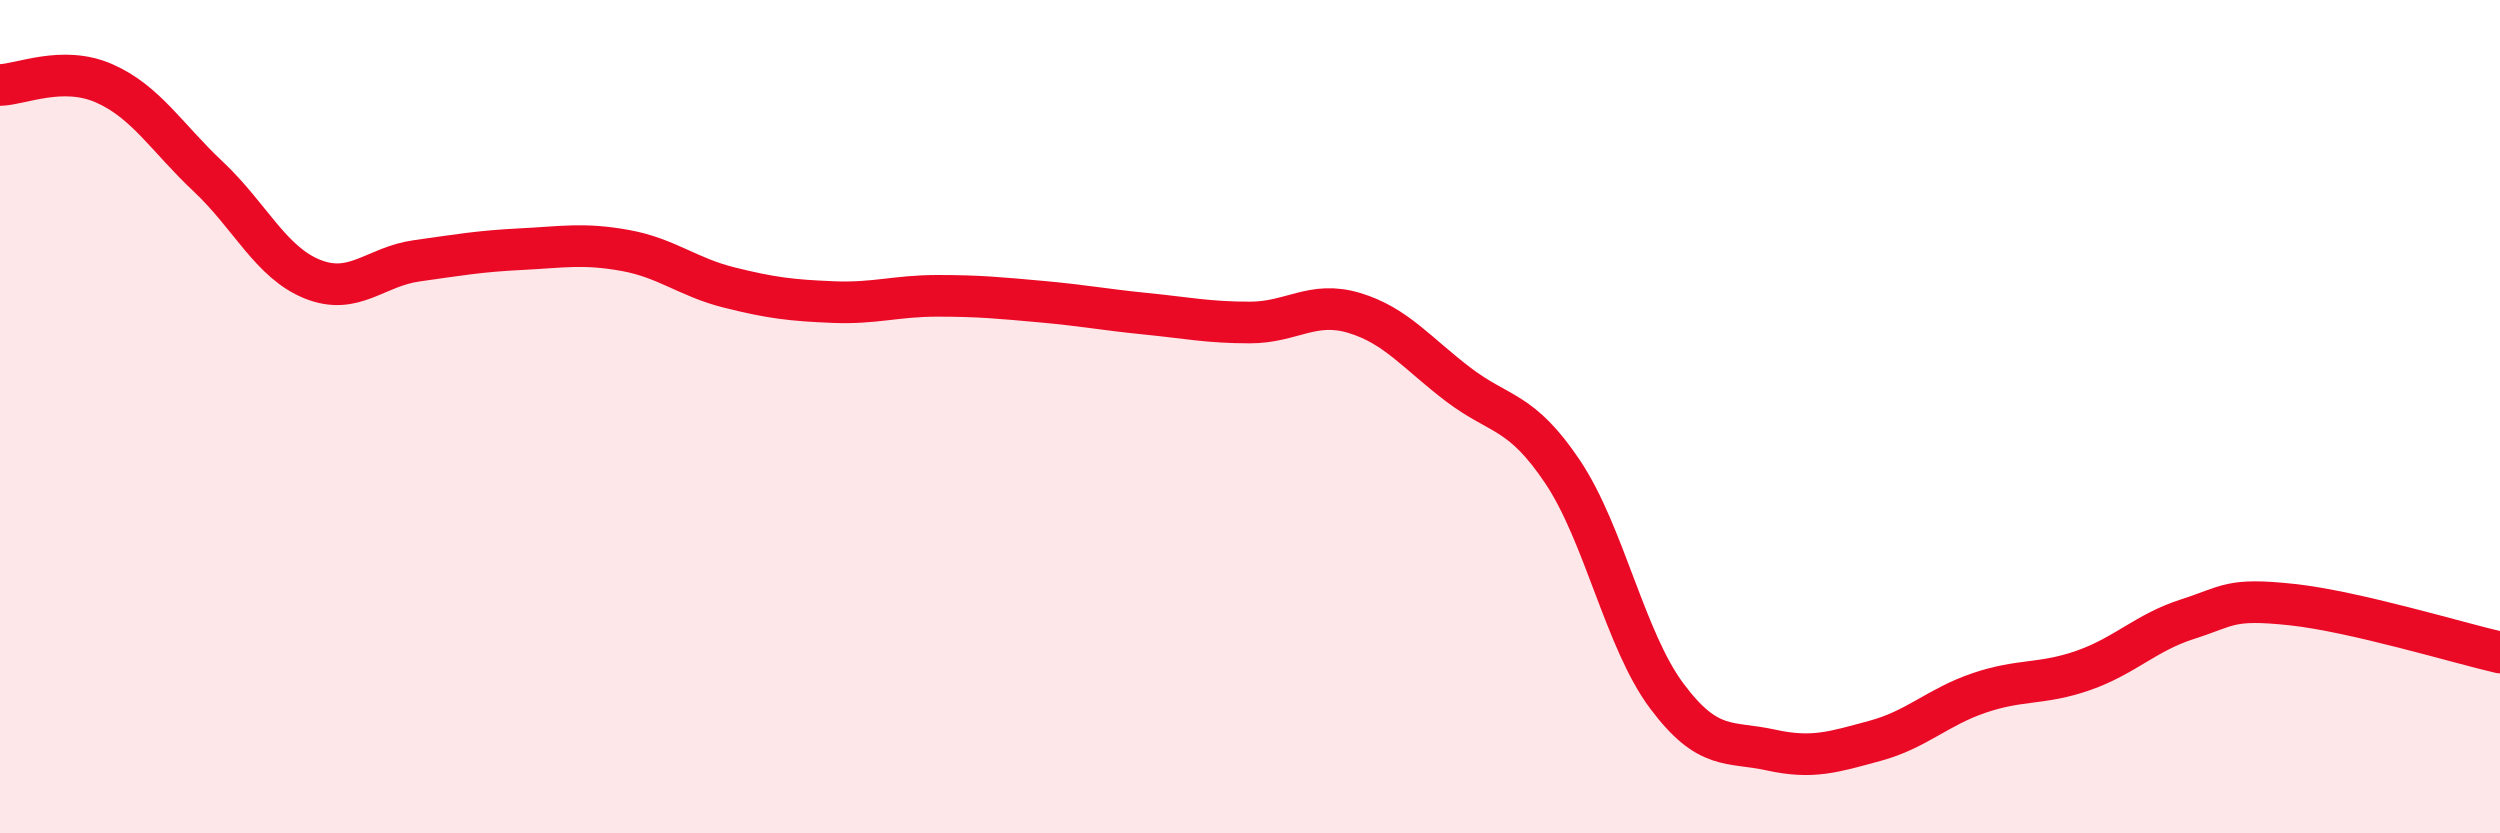 
    <svg width="60" height="20" viewBox="0 0 60 20" xmlns="http://www.w3.org/2000/svg">
      <path
        d="M 0,2.04 C 0.5,2.03 1.5,1.56 2.5,2 C 3.5,2.44 4,3.3 5,4.24 C 6,5.18 6.5,6.3 7.5,6.7 C 8.5,7.1 9,6.4 10,6.26 C 11,6.12 11.5,6.03 12.5,5.98 C 13.5,5.93 14,5.83 15,6.01 C 16,6.19 16.5,6.65 17.5,6.9 C 18.5,7.15 19,7.21 20,7.25 C 21,7.29 21.5,7.1 22.5,7.1 C 23.5,7.1 24,7.15 25,7.24 C 26,7.33 26.5,7.43 27.5,7.53 C 28.5,7.63 29,7.74 30,7.74 C 31,7.74 31.5,7.21 32.5,7.51 C 33.5,7.81 34,8.47 35,9.23 C 36,9.99 36.5,9.83 37.5,11.32 C 38.5,12.81 39,15.36 40,16.7 C 41,18.04 41.5,17.78 42.5,18 C 43.5,18.22 44,18.05 45,17.78 C 46,17.51 46.5,16.97 47.5,16.63 C 48.5,16.29 49,16.44 50,16.09 C 51,15.74 51.5,15.18 52.5,14.86 C 53.5,14.54 53.5,14.35 55,14.51 C 56.5,14.67 59,15.43 60,15.66L60 20L0 20Z"
        fill="#EB0A25"
        opacity="0.1"
        stroke-linecap="round"
        stroke-linejoin="round"
      />
      <path
        d="M 0,2.04 C 0.5,2.03 1.5,1.56 2.5,2 C 3.5,2.44 4,3.3 5,4.24 C 6,5.18 6.5,6.3 7.5,6.7 C 8.5,7.1 9,6.4 10,6.26 C 11,6.12 11.5,6.03 12.5,5.98 C 13.5,5.93 14,5.83 15,6.01 C 16,6.19 16.5,6.65 17.5,6.9 C 18.5,7.15 19,7.21 20,7.25 C 21,7.29 21.5,7.1 22.5,7.1 C 23.5,7.1 24,7.15 25,7.24 C 26,7.33 26.5,7.43 27.5,7.53 C 28.5,7.63 29,7.74 30,7.74 C 31,7.74 31.5,7.21 32.5,7.51 C 33.5,7.81 34,8.47 35,9.23 C 36,9.99 36.5,9.83 37.5,11.32 C 38.5,12.81 39,15.36 40,16.7 C 41,18.04 41.5,17.78 42.5,18 C 43.5,18.22 44,18.05 45,17.78 C 46,17.51 46.5,16.97 47.5,16.63 C 48.5,16.29 49,16.44 50,16.09 C 51,15.74 51.5,15.18 52.5,14.86 C 53.5,14.54 53.5,14.35 55,14.51 C 56.5,14.67 59,15.43 60,15.66"
        stroke="#EB0A25"
        stroke-width="1"
        fill="none"
        stroke-linecap="round"
        stroke-linejoin="round"
      />
    </svg>
  